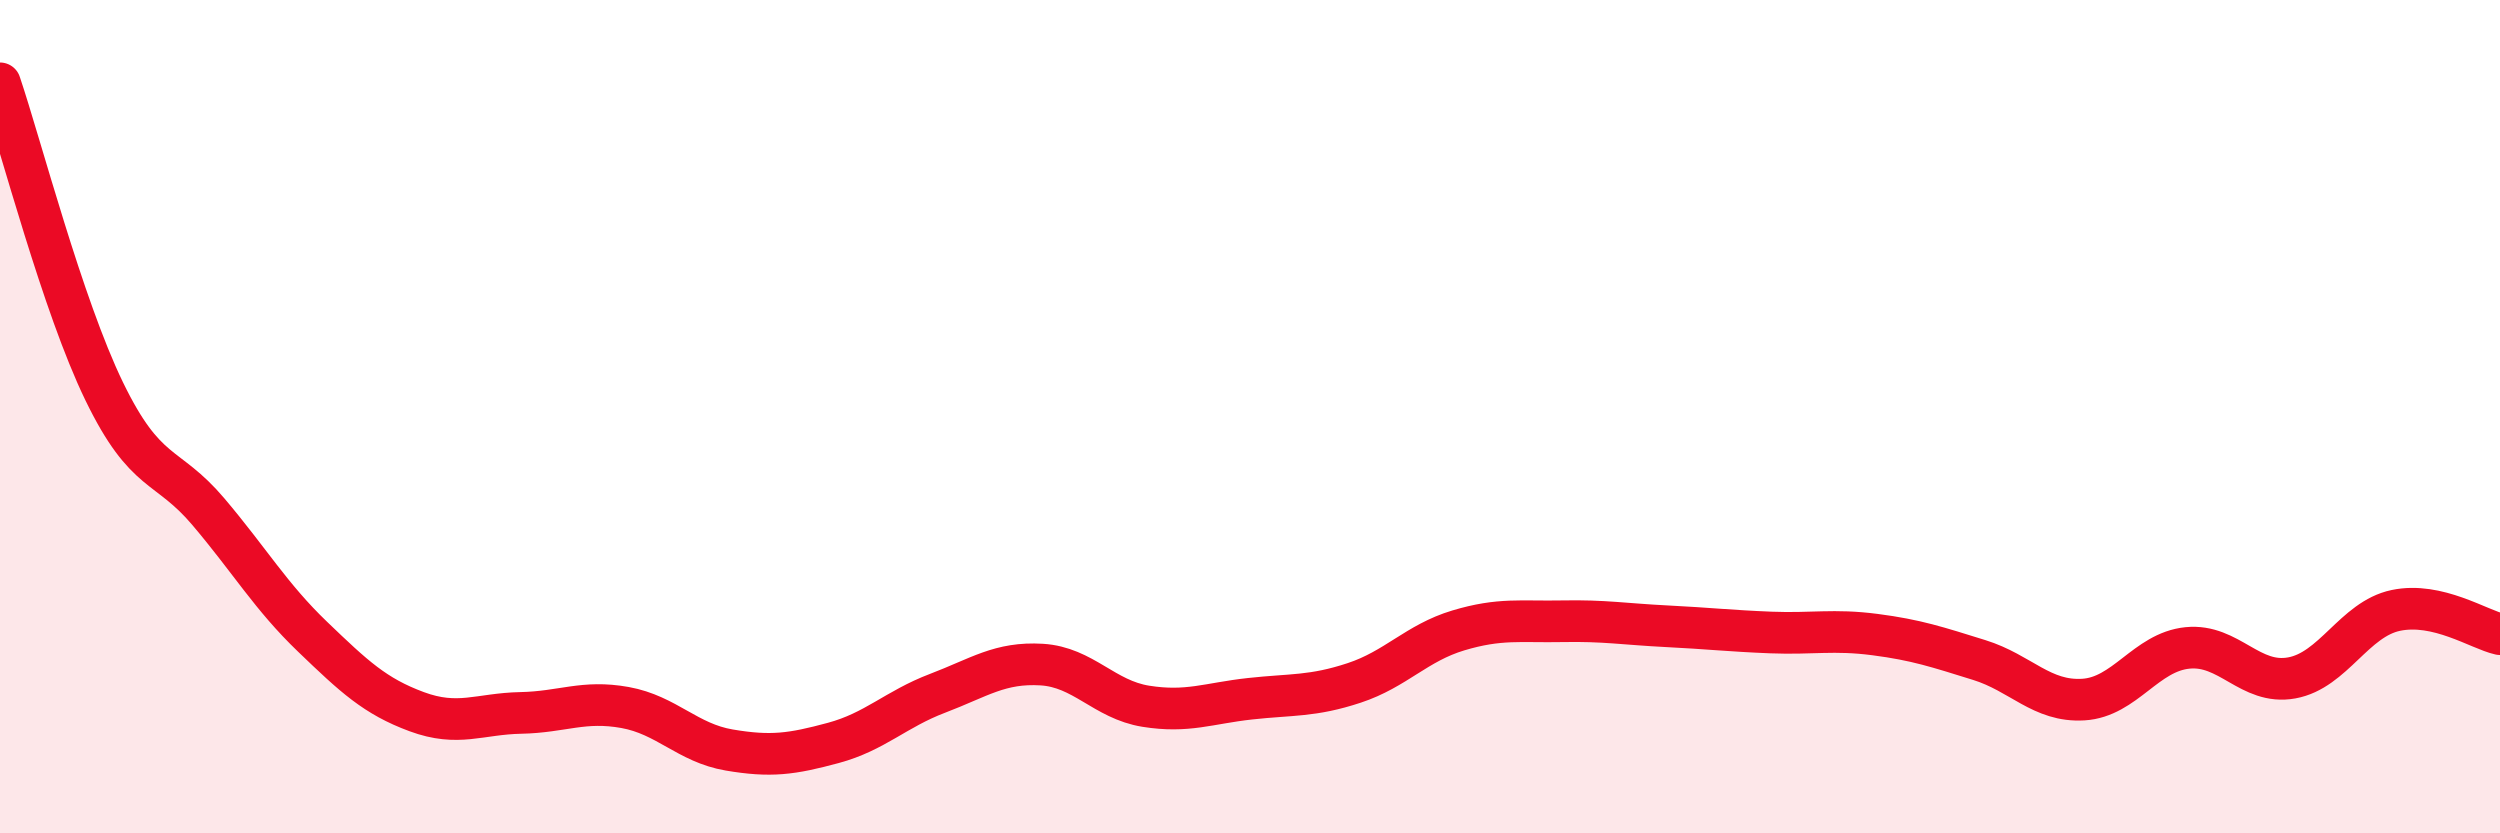 
    <svg width="60" height="20" viewBox="0 0 60 20" xmlns="http://www.w3.org/2000/svg">
      <path
        d="M 0,2 C 0.5,3.48 1.5,7.33 2.5,9.39 C 3.5,11.45 4,11.1 5,12.28 C 6,13.46 6.5,14.32 7.5,15.28 C 8.5,16.24 9,16.71 10,17.08 C 11,17.45 11.5,17.13 12.5,17.11 C 13.5,17.09 14,16.8 15,16.98 C 16,17.16 16.5,17.83 17.5,18 C 18.5,18.17 19,18.1 20,17.83 C 21,17.56 21.5,17.02 22.5,16.64 C 23.5,16.26 24,15.89 25,15.95 C 26,16.01 26.5,16.79 27.5,16.95 C 28.5,17.11 29,16.88 30,16.77 C 31,16.66 31.5,16.72 32.5,16.39 C 33.5,16.06 34,15.43 35,15.13 C 36,14.83 36.5,14.93 37.5,14.91 C 38.5,14.89 39,14.98 40,15.03 C 41,15.08 41.5,15.14 42.5,15.18 C 43.5,15.22 44,15.1 45,15.23 C 46,15.36 46.5,15.53 47.5,15.84 C 48.5,16.15 49,16.85 50,16.79 C 51,16.73 51.5,15.65 52.5,15.55 C 53.5,15.45 54,16.45 55,16.27 C 56,16.09 56.5,14.86 57.5,14.65 C 58.5,14.44 59.5,15.11 60,15.22L60 20L0 20Z"
        fill="#EB0A25"
        opacity="0.1"
        stroke-linecap="round"
        stroke-linejoin="round"
      />
      <path
        d="M 0,2 C 0.5,3.48 1.5,7.33 2.5,9.39 C 3.5,11.45 4,11.1 5,12.28 C 6,13.46 6.5,14.32 7.5,15.28 C 8.5,16.24 9,16.71 10,17.08 C 11,17.45 11.5,17.13 12.5,17.11 C 13.5,17.09 14,16.8 15,16.98 C 16,17.16 16.5,17.83 17.5,18 C 18.5,18.17 19,18.1 20,17.83 C 21,17.56 21.5,17.02 22.5,16.64 C 23.5,16.26 24,15.89 25,15.95 C 26,16.01 26.5,16.79 27.5,16.95 C 28.5,17.11 29,16.88 30,16.77 C 31,16.66 31.5,16.72 32.5,16.39 C 33.5,16.06 34,15.43 35,15.13 C 36,14.83 36.5,14.93 37.5,14.91 C 38.5,14.89 39,14.98 40,15.03 C 41,15.08 41.5,15.14 42.5,15.18 C 43.5,15.22 44,15.1 45,15.23 C 46,15.36 46.5,15.53 47.5,15.84 C 48.5,16.15 49,16.85 50,16.79 C 51,16.73 51.5,15.65 52.5,15.55 C 53.5,15.45 54,16.45 55,16.27 C 56,16.09 56.5,14.86 57.5,14.65 C 58.5,14.44 59.5,15.11 60,15.22"
        stroke="#EB0A25"
        stroke-width="1"
        fill="none"
        stroke-linecap="round"
        stroke-linejoin="round"
      />
    </svg>
  